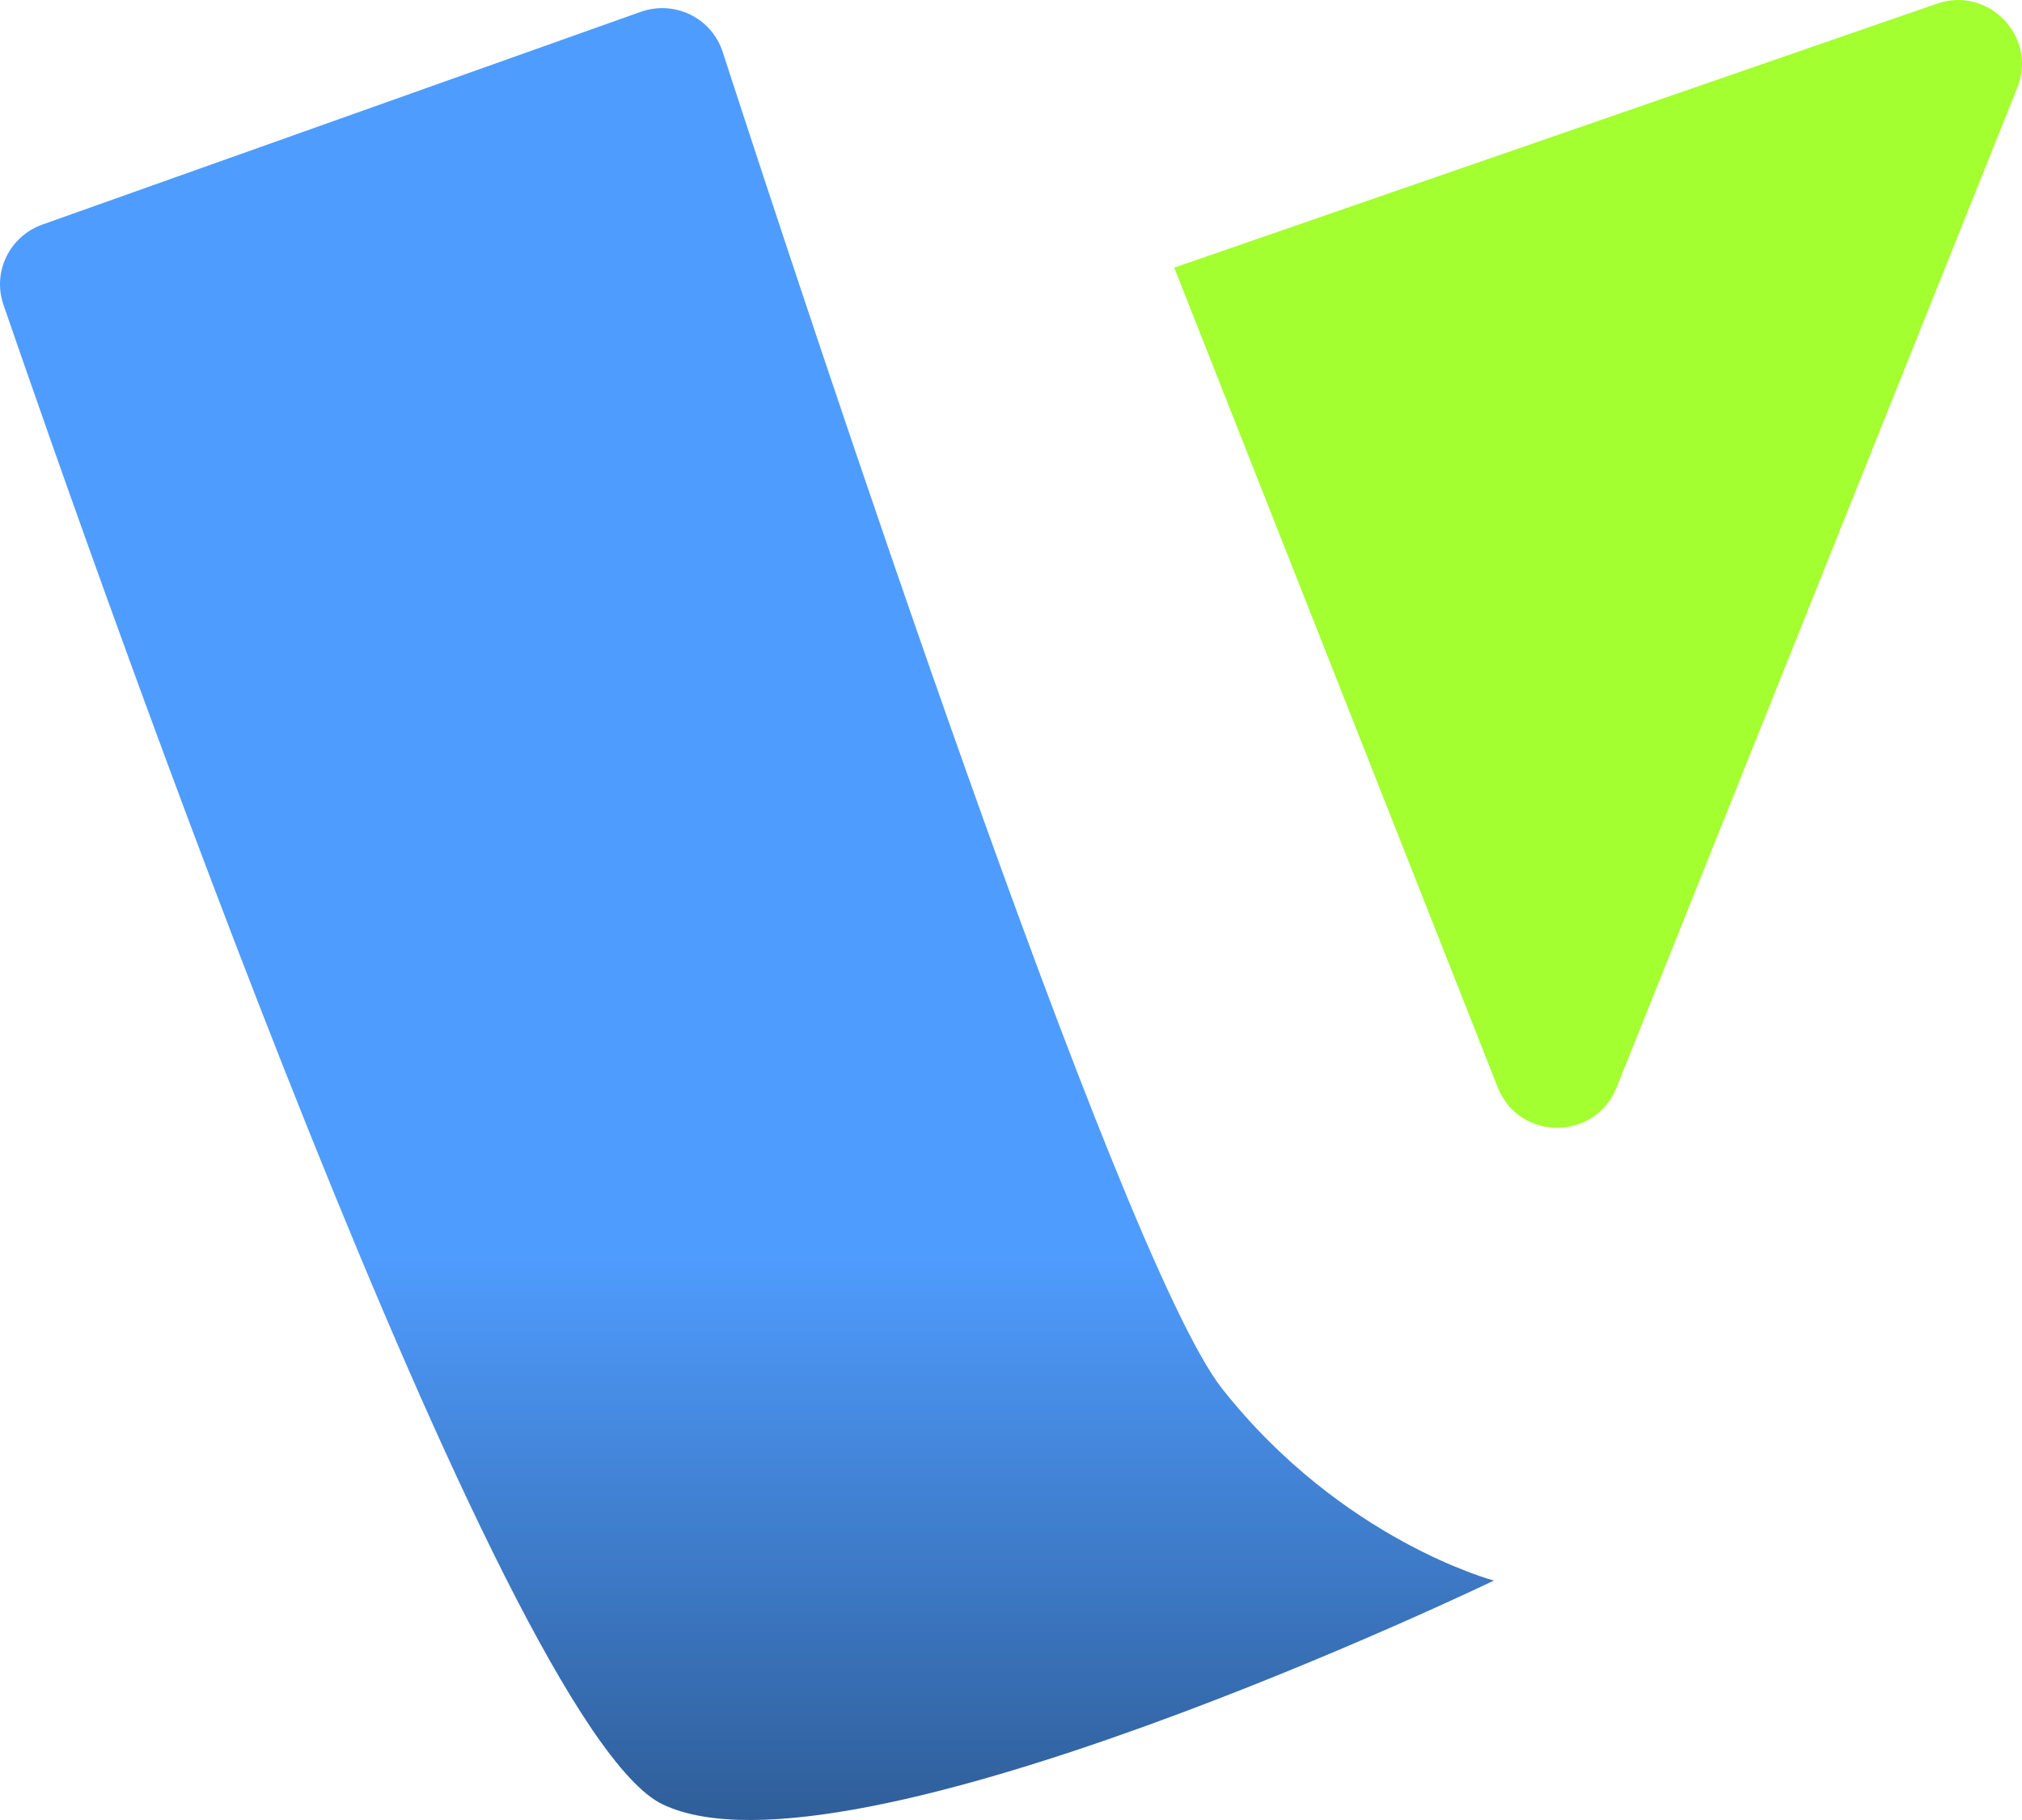 <svg width="40" height="36" viewBox="0 0 40 36" fill="none" xmlns="http://www.w3.org/2000/svg">
<path d="M0.068 6.027C-0.156 5.374 0.191 4.673 0.841 4.441L12.67 0.236C13.343 -0.004 14.077 0.35 14.297 1.029C15.93 6.053 22.125 24.869 24.177 27.469C26.549 30.473 29.553 31.264 29.553 31.264C29.553 31.264 16.746 37.43 13.109 35.691C9.911 34.161 1.943 11.474 0.068 6.027Z" fill="url(#paint0_linear_503_124)"/>
<path d="M29.628 21.507C30.048 22.571 31.553 22.575 31.979 21.513L39.906 1.738C40.31 0.732 39.343 -0.282 38.319 0.072L23.229 5.294L29.628 21.507Z" fill="#A3FF2F"/>
<defs>
<linearGradient id="paint0_linear_503_124" x1="20" y1="0" x2="20" y2="36" gradientUnits="userSpaceOnUse">
<stop offset="0.688" stop-color="#4F9CFF"/>
<stop offset="1" stop-color="#2F5E99"/>
</linearGradient>
</defs>
</svg>
